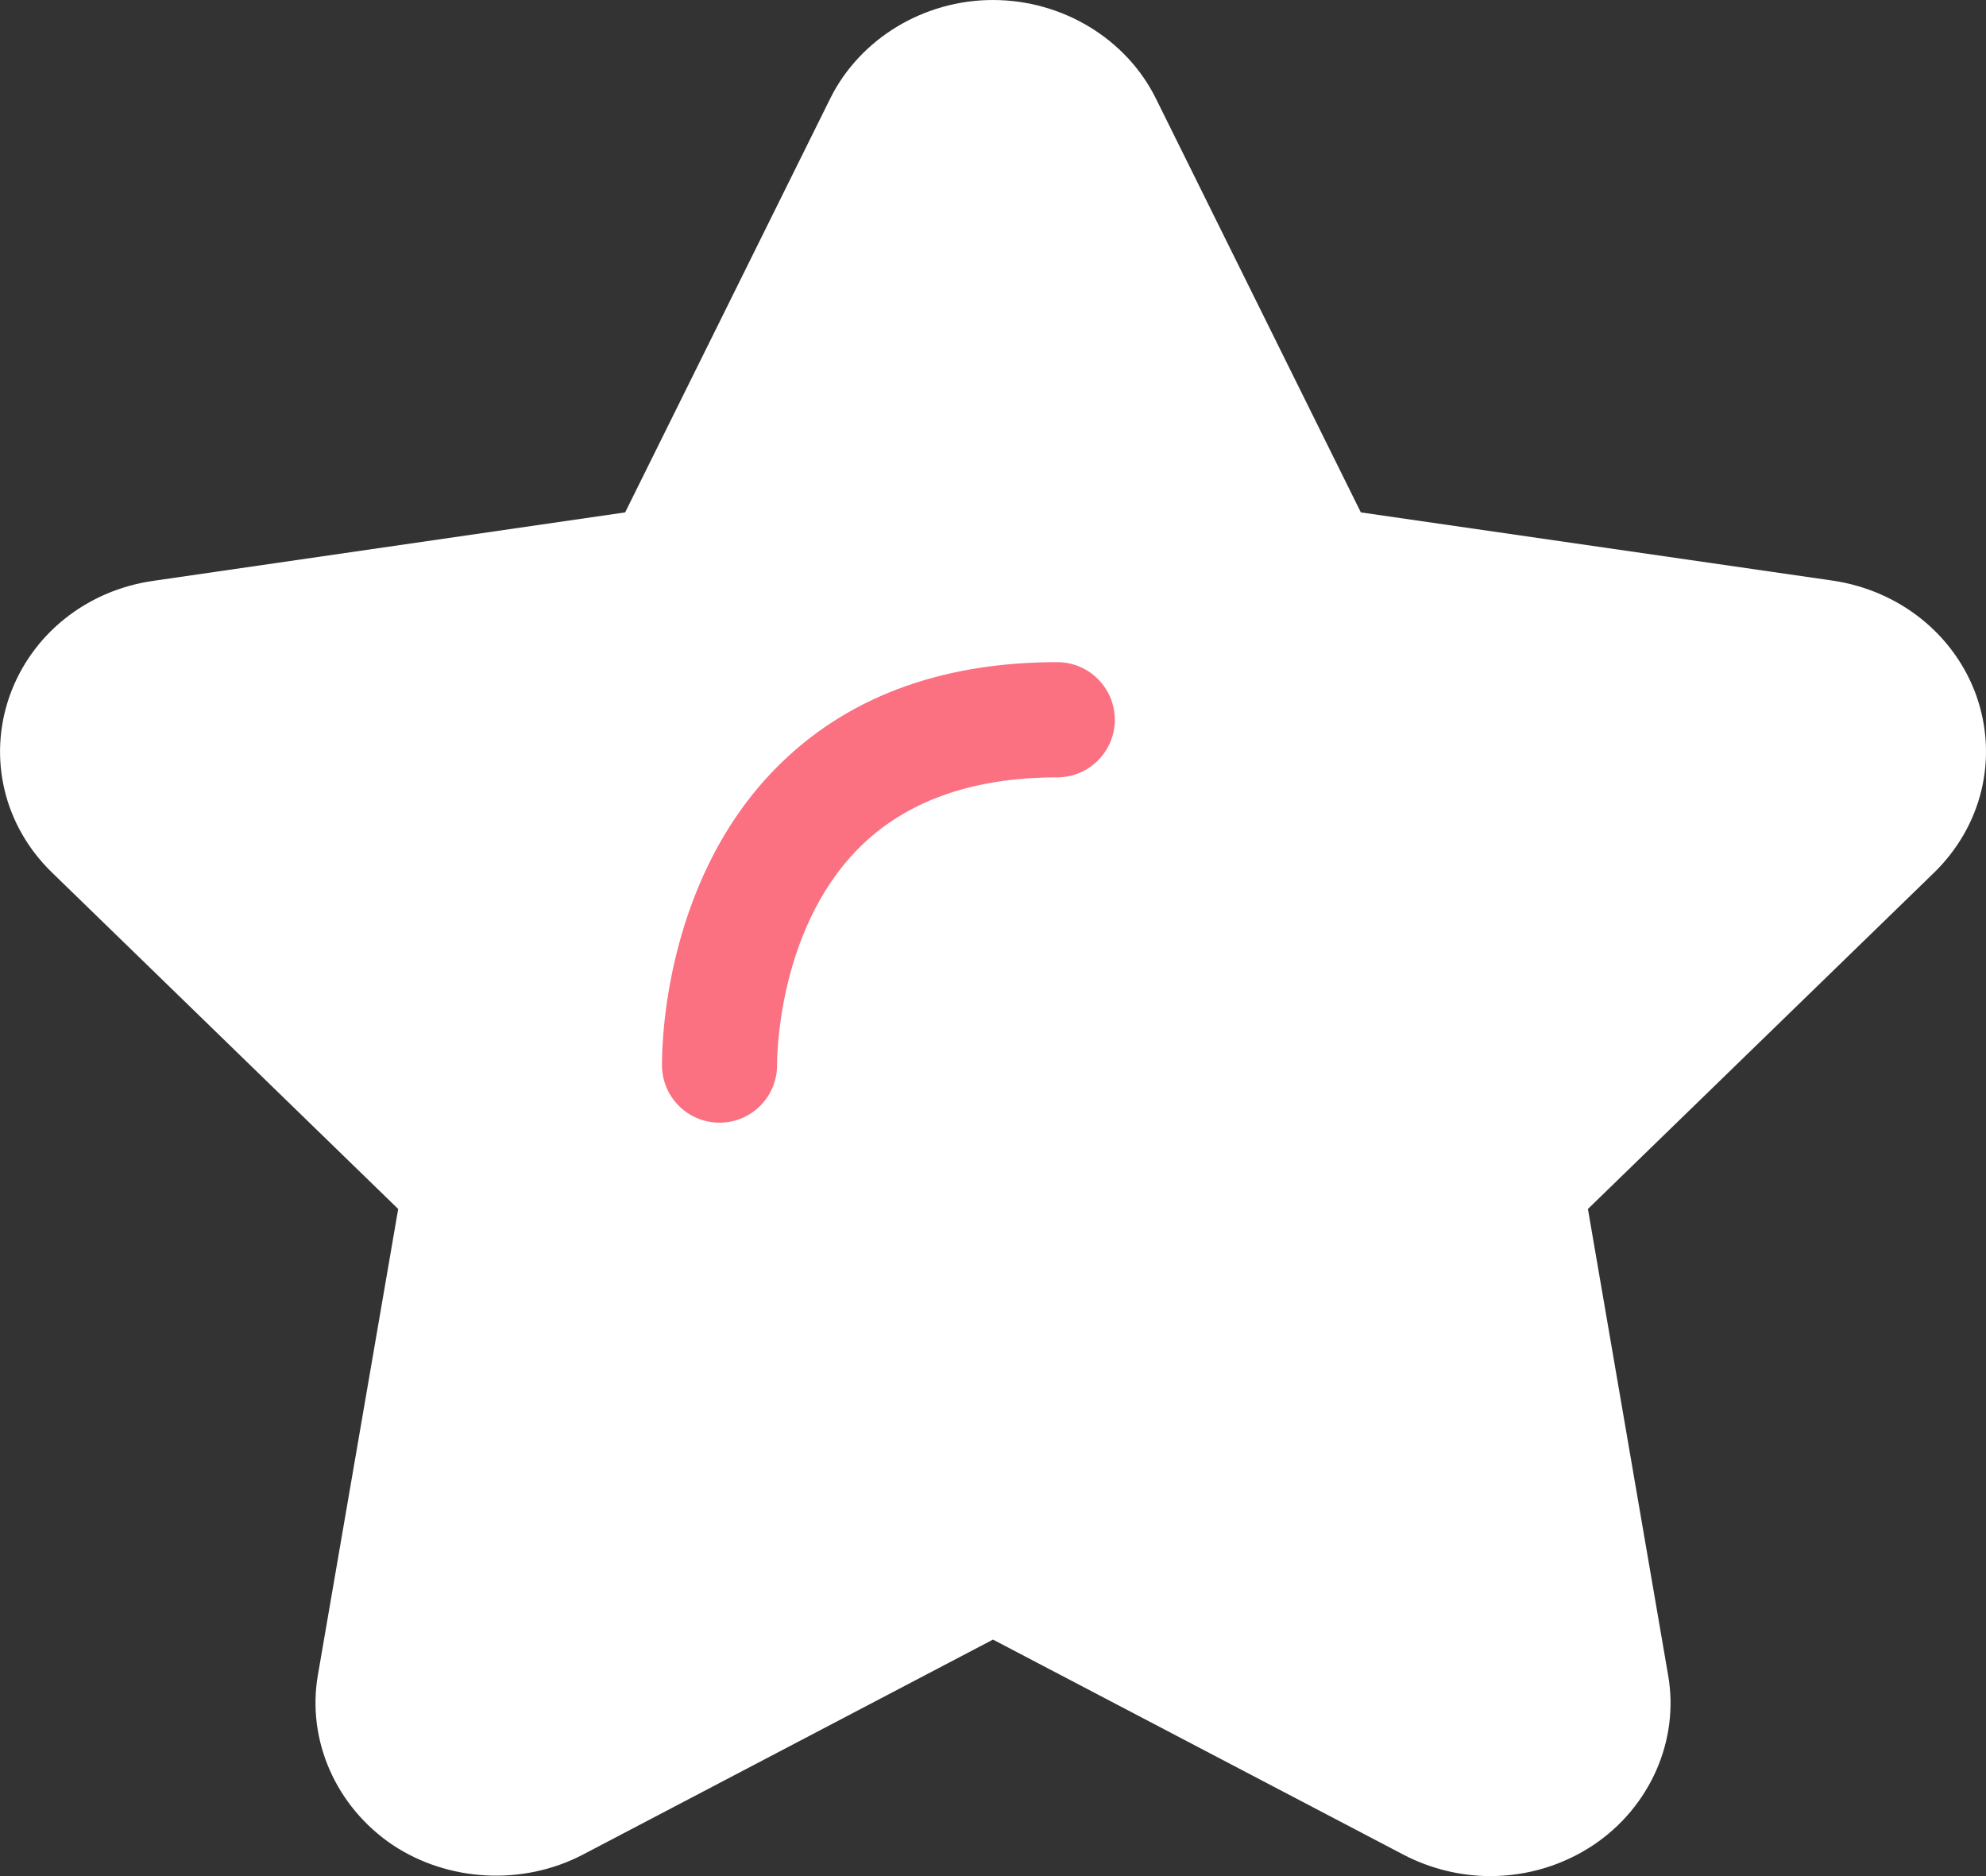 <svg width="18" height="17" viewBox="0 0 18 17" fill="none" xmlns="http://www.w3.org/2000/svg">
<rect x="0" y="0" width="18" height="17" fill="#333333" stroke="none"/>
<path d="M17.913 6.305C17.714 5.749 17.215 5.35 16.609 5.261L12.334 4.643L10.477 0.894C10.209 0.351 9.629 0 8.999 0C8.372 0 7.793 0.351 7.524 0.894L5.666 4.643L1.391 5.263C0.785 5.349 0.285 5.748 0.087 6.307C-0.111 6.871 0.036 7.484 0.471 7.906L3.609 10.955L2.881 15.179C2.779 15.768 3.044 16.371 3.559 16.718C4.062 17.052 4.736 17.089 5.278 16.808L9 14.857L12.724 16.808C12.965 16.933 13.236 17 13.507 17C13.841 17 14.165 16.903 14.444 16.717C14.957 16.372 15.222 15.768 15.119 15.18L14.392 10.955L17.53 7.907C17.964 7.483 18.112 6.871 17.913 6.305ZM8.948 5.382C8.146 5.382 7.501 5.624 7.03 6.099C6.243 6.893 6.26 8.046 6.261 8.095C6.266 8.306 6.44 8.473 6.652 8.473C6.654 8.473 6.657 8.473 6.66 8.473C6.875 8.469 7.047 8.293 7.043 8.08C7.043 8.071 7.036 7.193 7.593 6.636C7.911 6.317 8.367 6.155 8.947 6.155C9.163 6.155 9.339 5.982 9.339 5.769C9.339 5.556 9.164 5.382 8.948 5.382Z" fill="white"/>
<path d="M9.582 6C8.514 6 7.653 6.326 7.025 6.968C5.976 8.04 5.999 9.598 6 9.664C6.007 9.948 6.239 10.173 6.521 10.173C6.525 10.173 6.528 10.173 6.531 10.173C6.819 10.168 7.047 9.93 7.043 9.643C7.043 9.631 7.034 8.446 7.776 7.693C8.2 7.262 8.808 7.044 9.582 7.044C9.87 7.044 10.104 6.81 10.104 6.522C10.104 6.234 9.87 6 9.582 6Z" fill="#FB7182"/>
</svg>
